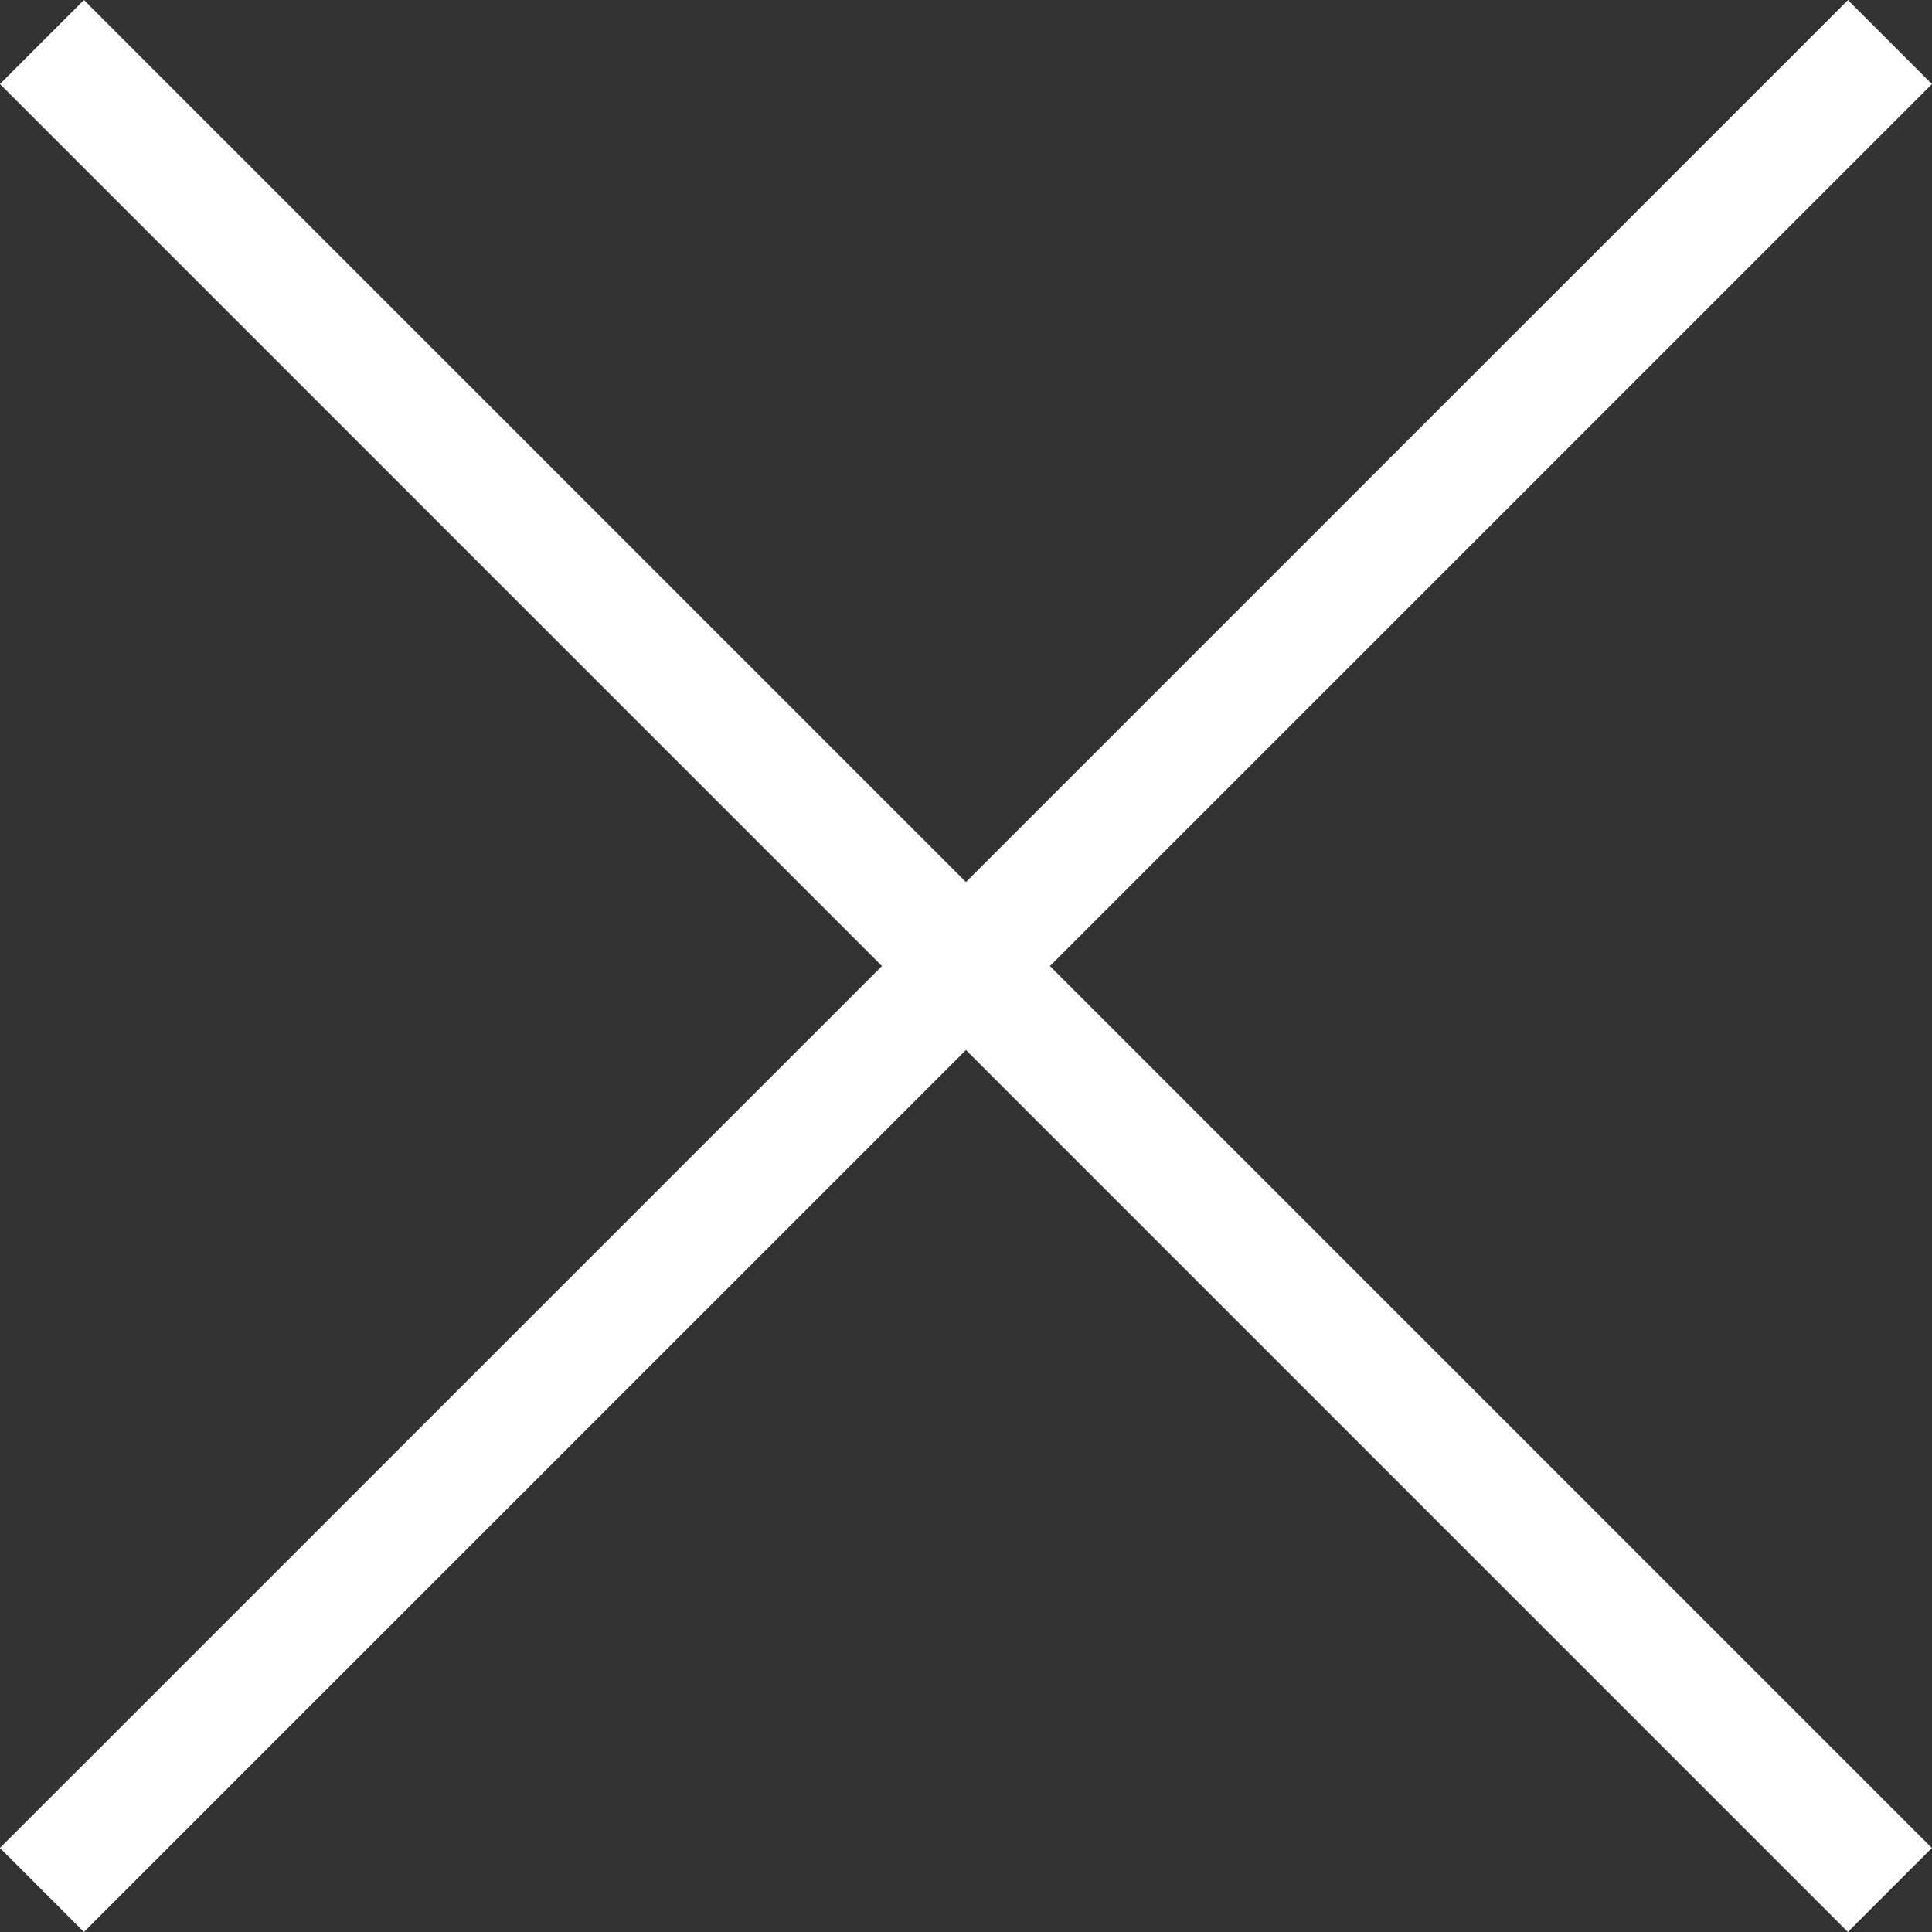 <svg id="Ebene_1" data-name="Ebene 1" xmlns="http://www.w3.org/2000/svg" width="35" height="35" viewBox="0 0 35 35"><rect x="0" y="0" width="35" height="35" fill="#333333" stroke="none"/><defs><style>.cls-1{fill:#fff;}</style></defs><rect class="cls-1" x="16.423" y="-6.173" width="2.152" height="47.344" transform="translate(-7.249 17.5) rotate(-45)"/><rect class="cls-1" x="-6.173" y="16.424" width="47.344" height="2.152" transform="translate(-7.249 17.499) rotate(-44.998)"/></svg>